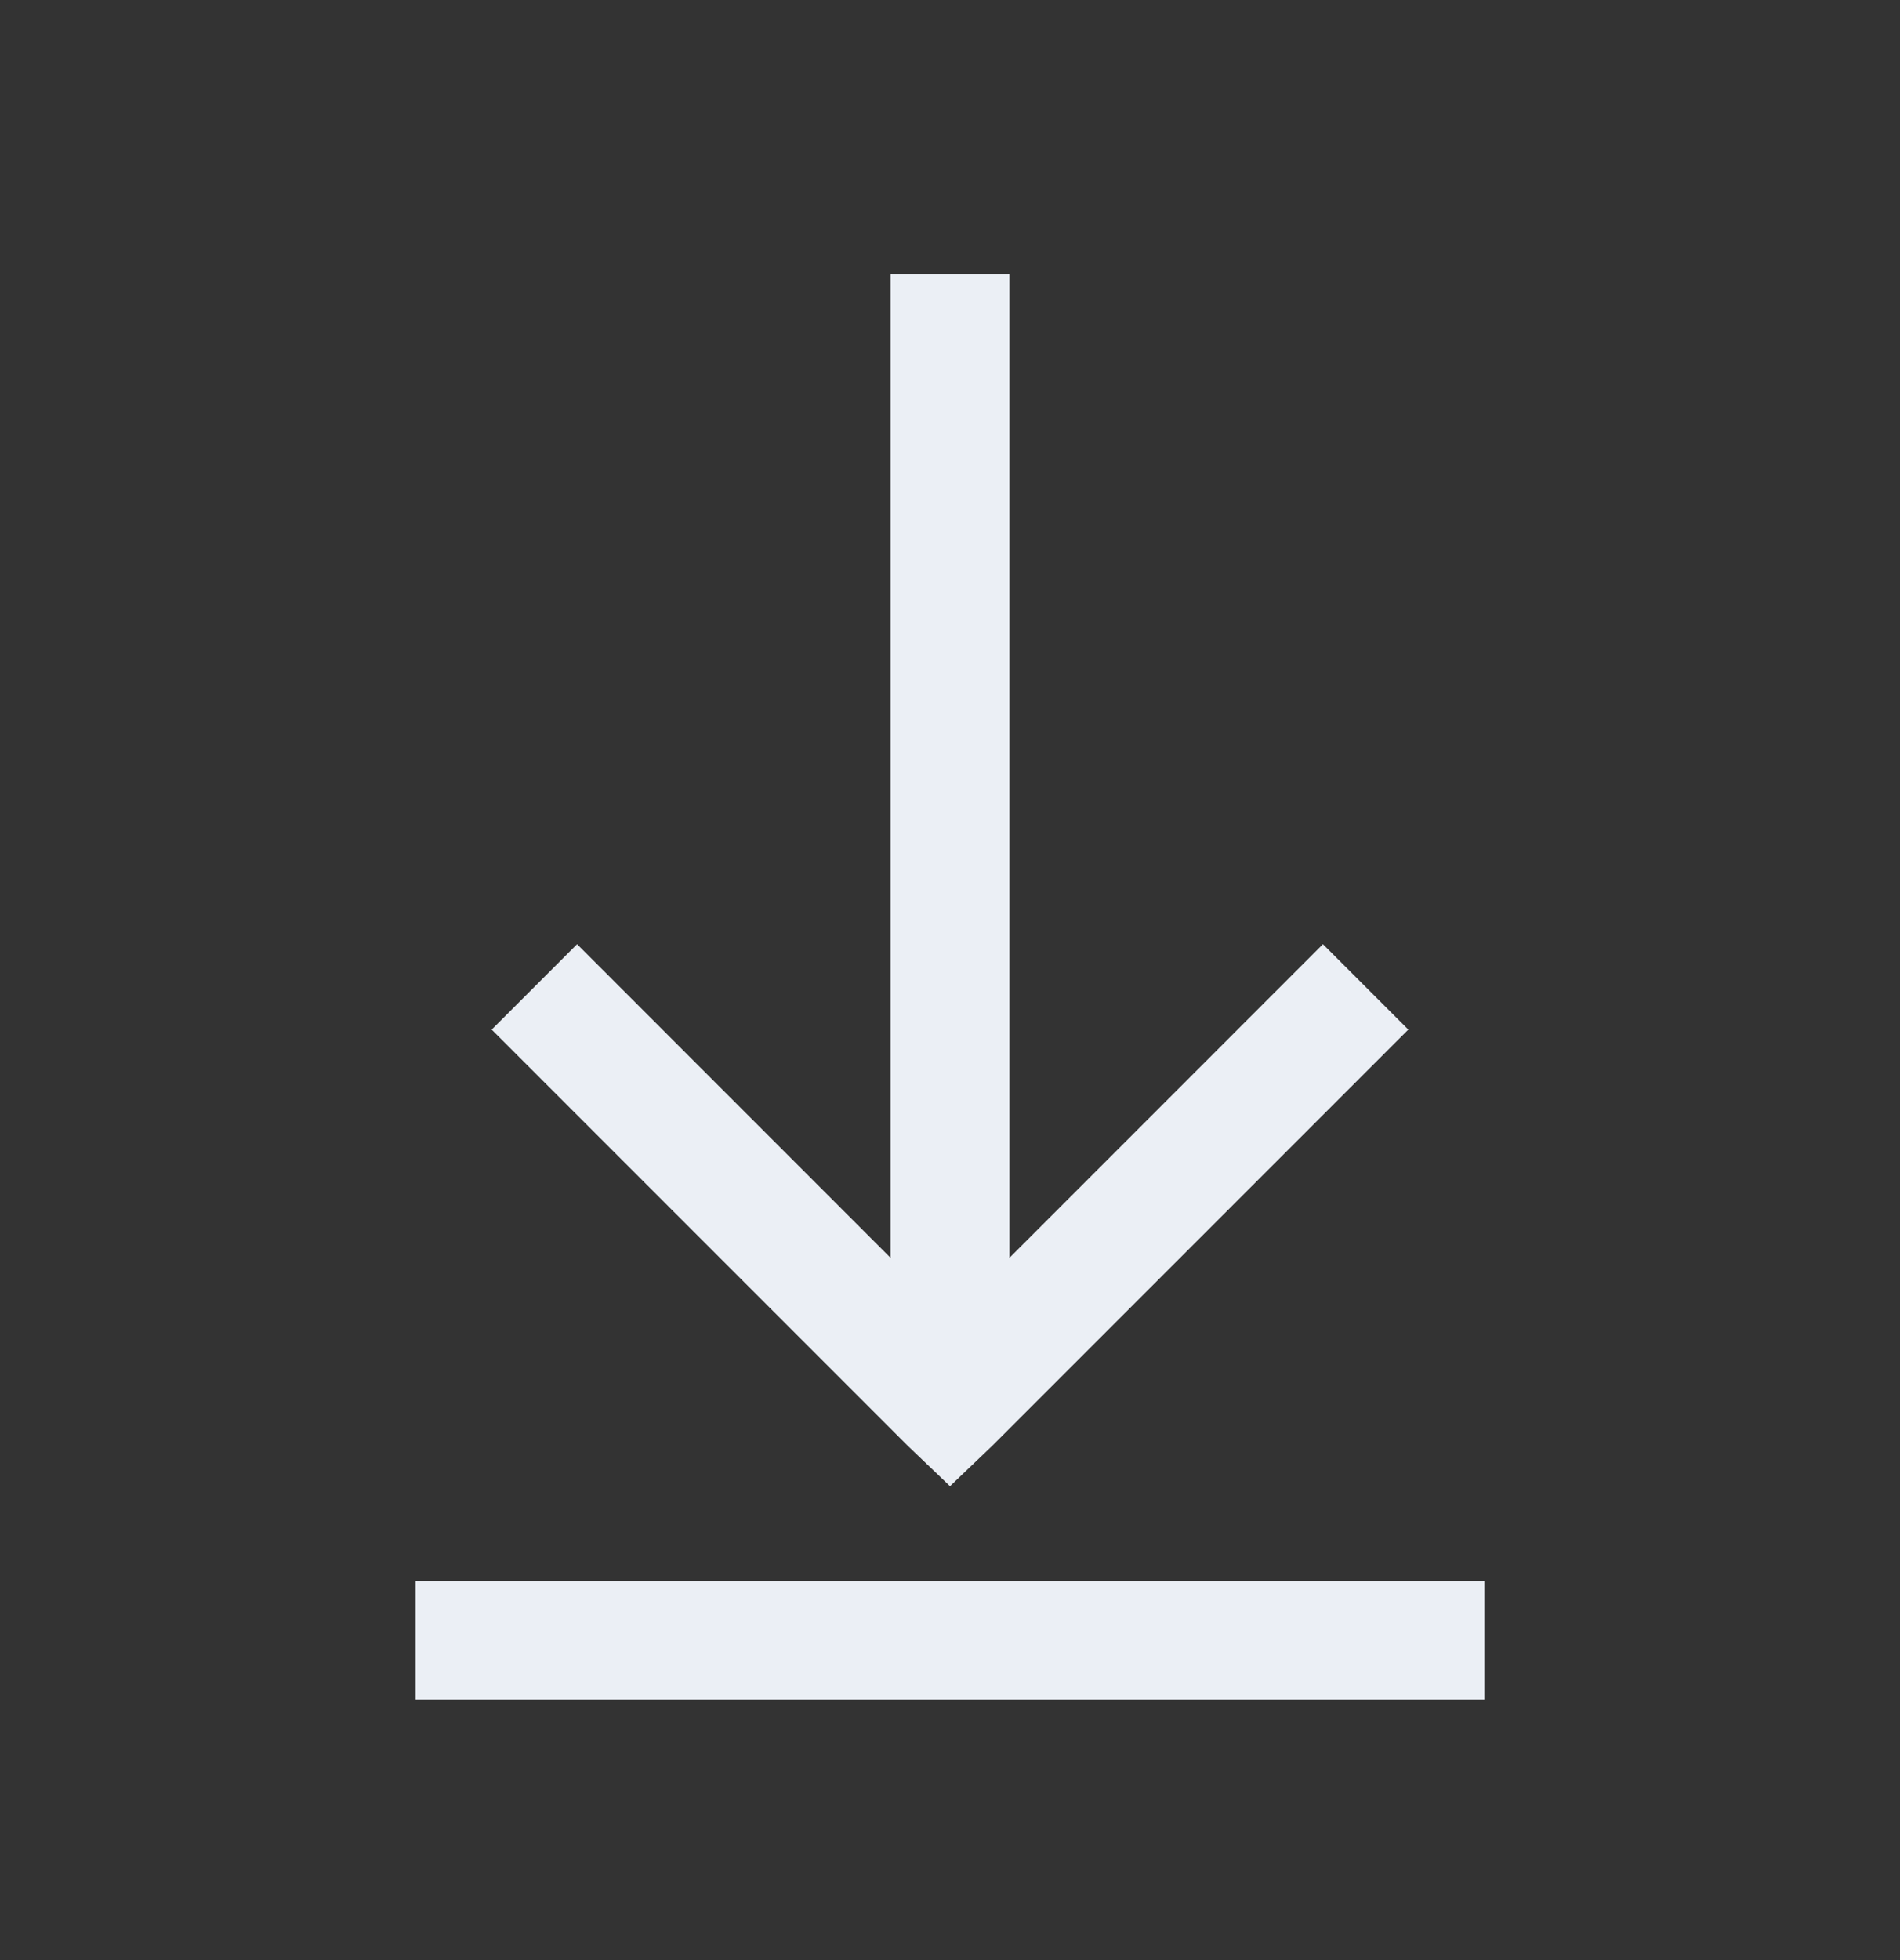 <svg width="32" height="33" viewBox="0 0 32 33" fill="none" xmlns="http://www.w3.org/2000/svg">
<rect x="0" y="0" width="32" height="33" fill="#333333" stroke="none"/>
<path d="M15 4.615V21.178L9.719 15.896L8.281 17.334L15.281 24.334L16 25.021L16.719 24.334L23.719 17.334L22.281 15.896L17 21.178V4.615H15ZM7 26.615V28.615H25V26.615H7Z" fill="#EBEFF5"/>
</svg>
